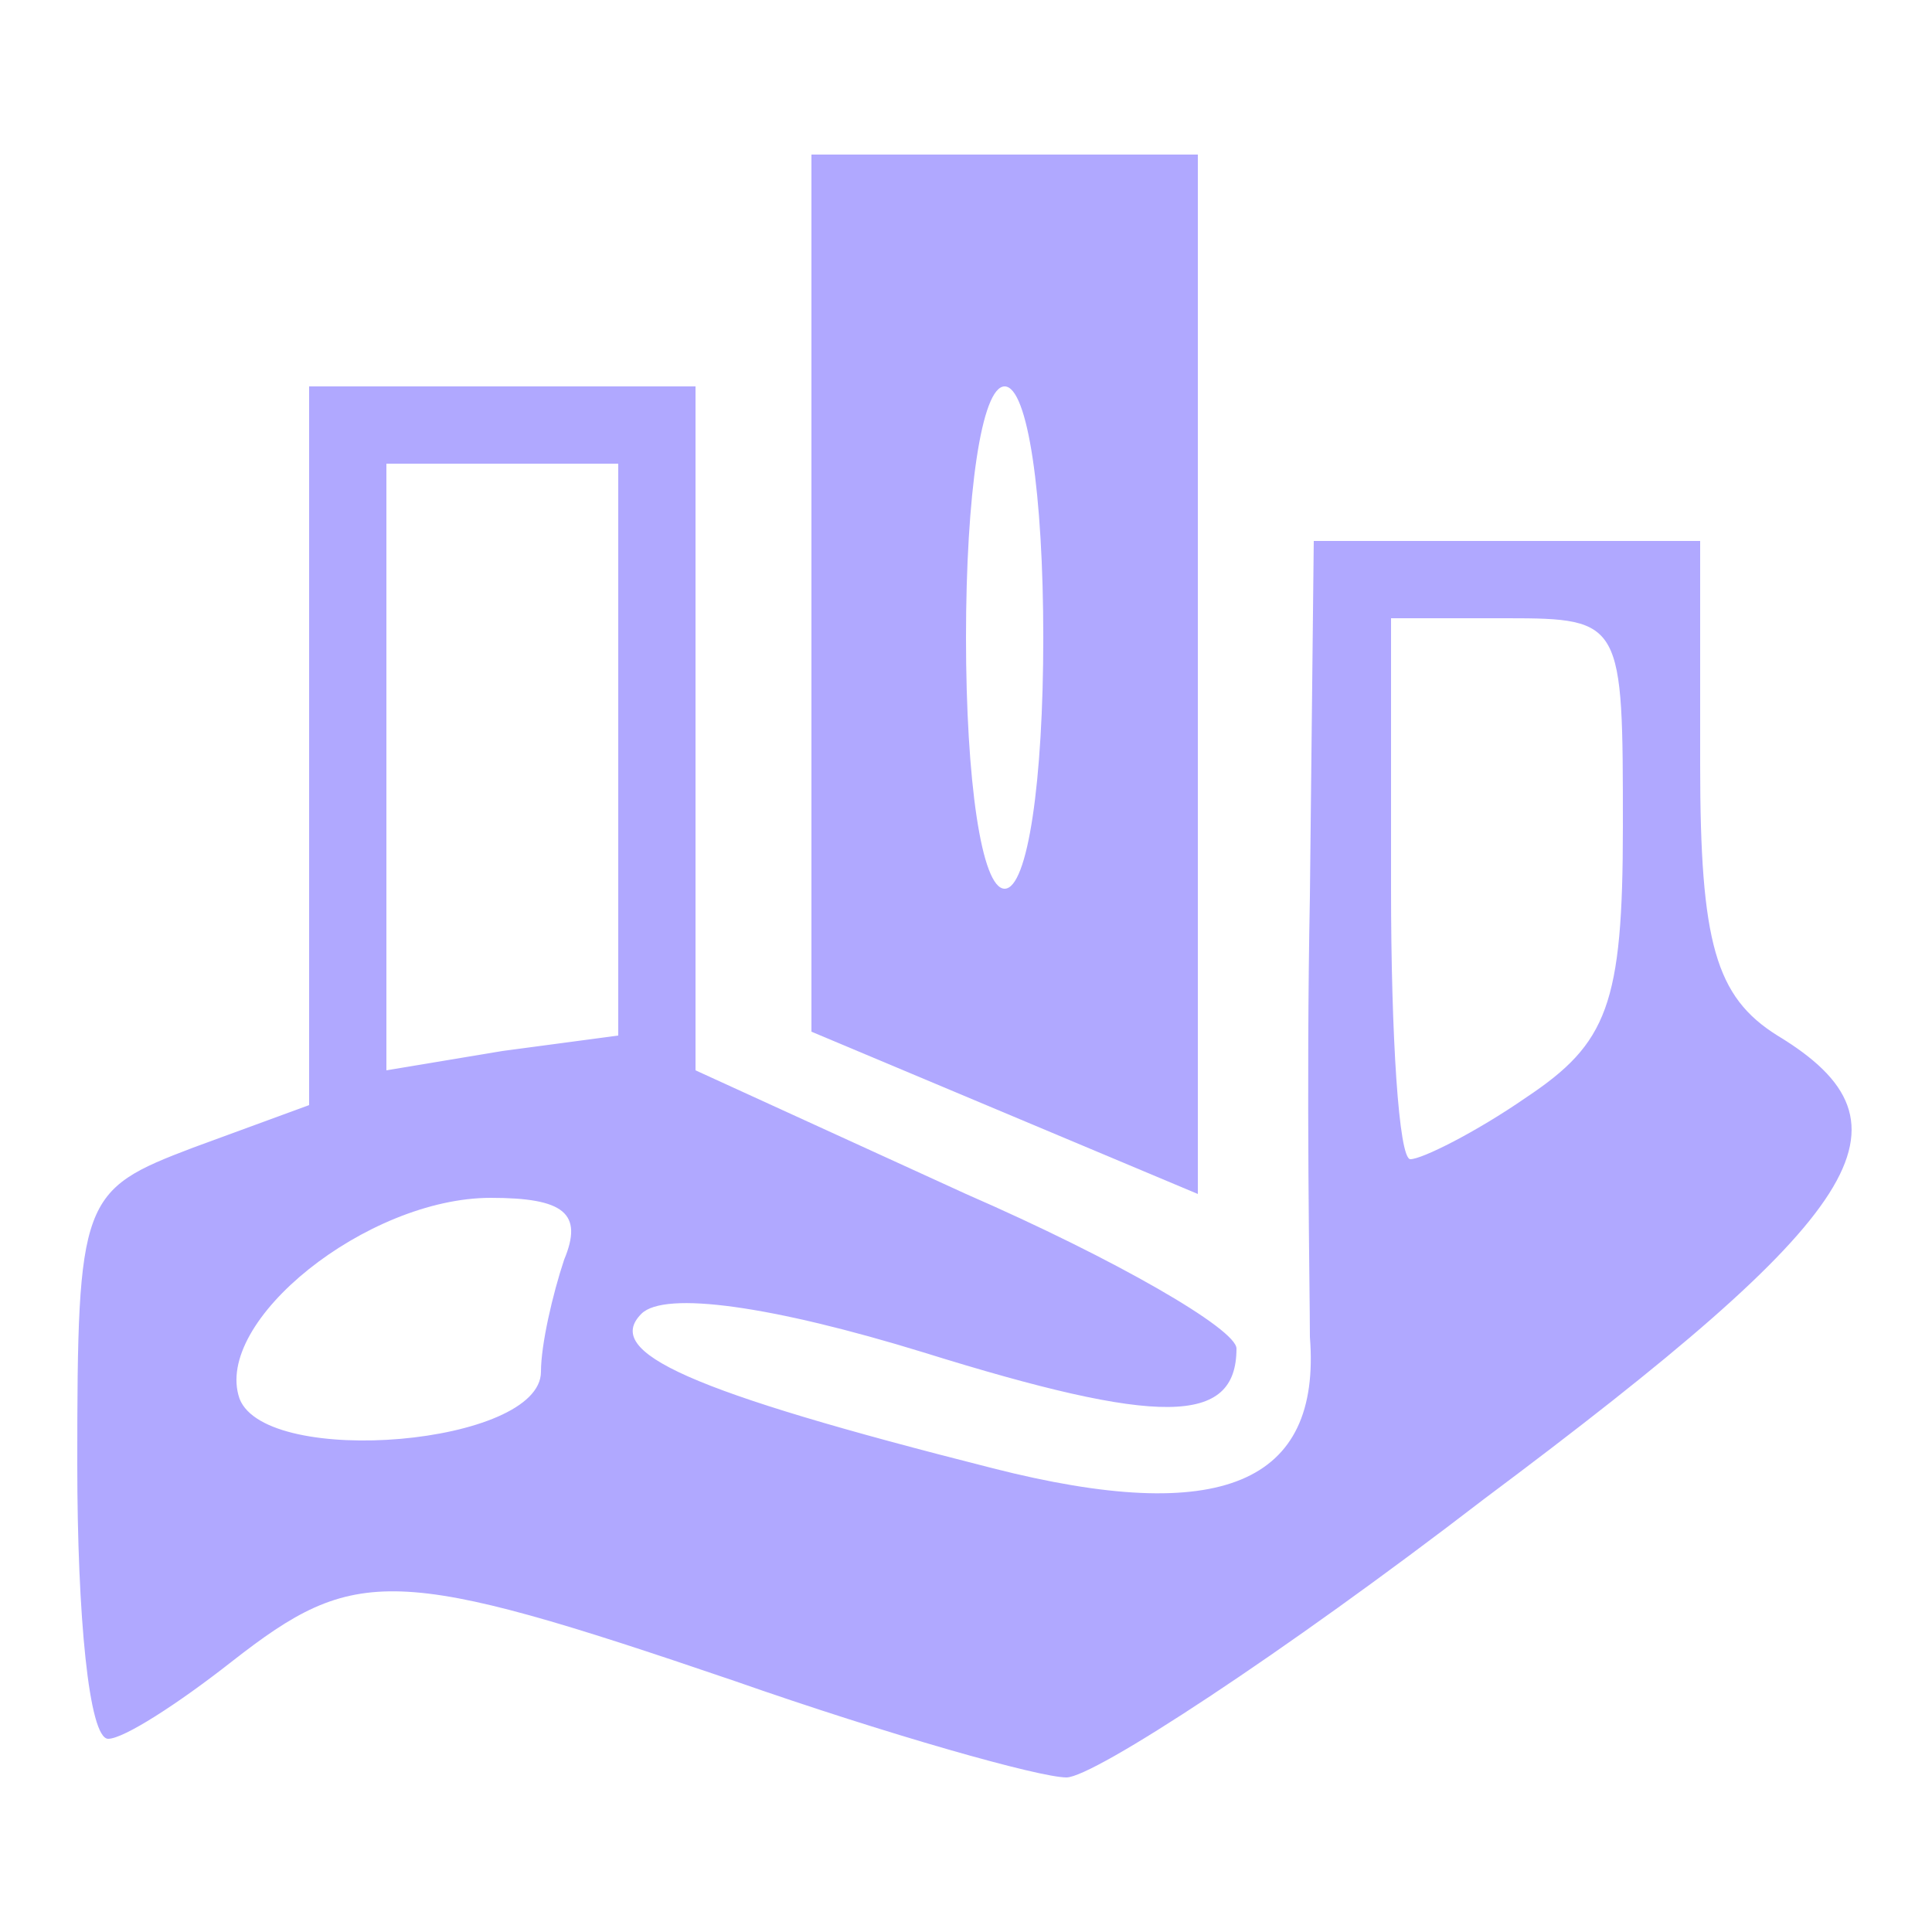<svg xmlns="http://www.w3.org/2000/svg" width="50pt" height="50pt" viewBox="0 0 50 50" preserveAspectRatio="xMidYMid meet"><g transform="translate(0,50) scale(0.1,-0.1)" fill="#b0a8ff" stroke="none"><path d="M210 346 l0 -113 50 -21 50 -21 0 135 0 134 -50 0 -50 0 0 -114z m60 -11 c0 -37 -4 -65 -10 -65 -6 0 -10 28 -10 65 0 37 4 65 10 65 6 0 10 -28 10 -65z"></path><path d="M80 307 l0 -93 -30 -11 c-29 -11 -30 -13 -30 -82 0 -39 3 -71 8 -71 4 0 18 9 32 20 32 25 42 25 130 -5 40 -14 79 -25 86 -25 7 0 56 32 108 72 99 74 114 97 76 120 -16 10 -20 24 -20 70 l0 58 -50 0 -50 0 -1 -92 c-1 -51 0 -102 0 -114 3 -38 -23 -49 -82 -34 -79 20 -101 30 -91 40 6 6 34 2 73 -10 61 -19 81 -19 81 1 0 5 -31 23 -70 40 l-70 32 0 88 0 89 -50 0 -50 0 0 -93z m80 -1 l0 -74 -30 -4 -30 -5 0 79 0 78 30 0 30 0 0 -74z m260 -20 c0 -46 -4 -56 -25 -70 -13 -9 -27 -16 -30 -16 -3 0 -5 32 -5 70 l0 70 30 0 c30 0 30 -1 30 -54z m-274 -112 c-3 -9 -6 -22 -6 -29 0 -19 -71 -25 -78 -7 -7 20 33 52 65 52 19 0 24 -4 19 -16z"></path></g></svg>